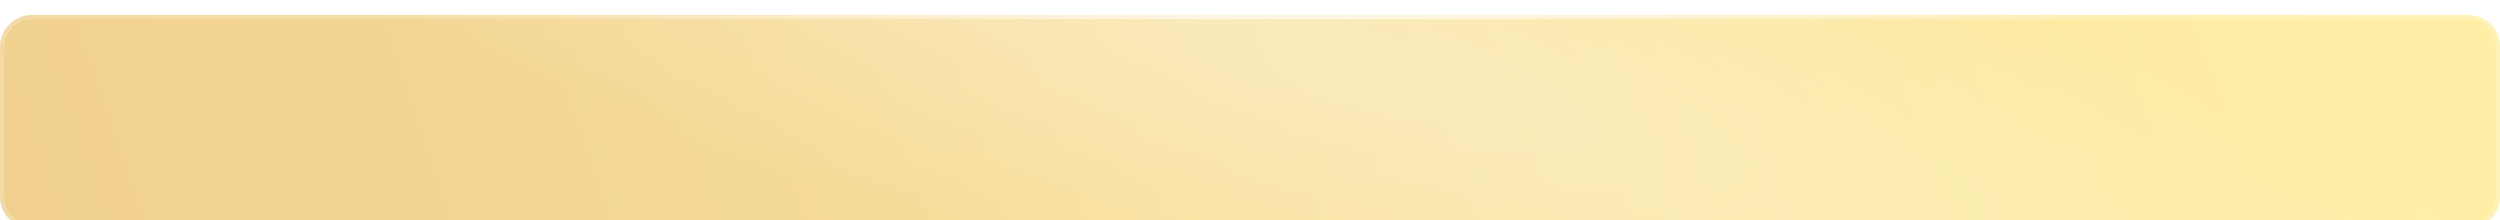 <?xml version="1.0" encoding="UTF-8"?> <svg xmlns="http://www.w3.org/2000/svg" width="1170" height="103" viewBox="0 0 1170 103" fill="none"><g filter="url(#filter0_di_72_4825)"><path d="M0 15C0 6.716 6.716 0 15 0H1155C1163.28 0 1170 6.716 1170 15V85C1170 93.284 1163.28 100 1155 100H15C6.716 100 0 93.284 0 85V15Z" fill="url(#paint0_linear_72_4825)"></path><path d="M0 15C0 6.716 6.716 0 15 0H1155C1163.28 0 1170 6.716 1170 15V85C1170 93.284 1163.28 100 1155 100H15C6.716 100 0 93.284 0 85V15Z" fill="url(#paint1_radial_72_4825)" fill-opacity="0.34"></path><path d="M15 1H1155C1162.73 1 1169 7.268 1169 15V85C1169 92.732 1162.73 99 1155 99H15C7.268 99 1 92.732 1 85V15C1 7.268 7.268 1 15 1Z" stroke="white" stroke-opacity="0.2" stroke-width="2"></path><path d="M15 1H1155C1162.73 1 1169 7.268 1169 15V85C1169 92.732 1162.73 99 1155 99H15C7.268 99 1 92.732 1 85V15C1 7.268 7.268 1 15 1Z" stroke="url(#paint2_radial_72_4825)" stroke-opacity="0.53" stroke-width="2"></path></g><defs><filter id="filter0_di_72_4825" x="0" y="0" width="1170" height="104" filterUnits="userSpaceOnUse" color-interpolation-filters="sRGB"><feFlood flood-opacity="0" result="BackgroundImageFix"></feFlood><feColorMatrix in="SourceAlpha" type="matrix" values="0 0 0 0 0 0 0 0 0 0 0 0 0 0 0 0 0 0 127 0" result="hardAlpha"></feColorMatrix><feOffset dy="3"></feOffset><feComposite in2="hardAlpha" operator="out"></feComposite><feColorMatrix type="matrix" values="0 0 0 0 0.888 0 0 0 0 0.785 0 0 0 0 0.559 0 0 0 1 0"></feColorMatrix><feBlend mode="normal" in2="BackgroundImageFix" result="effect1_dropShadow_72_4825"></feBlend><feBlend mode="normal" in="SourceGraphic" in2="effect1_dropShadow_72_4825" result="shape"></feBlend><feColorMatrix in="SourceAlpha" type="matrix" values="0 0 0 0 0 0 0 0 0 0 0 0 0 0 0 0 0 0 127 0" result="hardAlpha"></feColorMatrix><feOffset dy="4"></feOffset><feGaussianBlur stdDeviation="10.25"></feGaussianBlur><feComposite in2="hardAlpha" operator="arithmetic" k2="-1" k3="1"></feComposite><feColorMatrix type="matrix" values="0 0 0 0 1 0 0 0 0 0.933 0 0 0 0 0.706 0 0 0 1 0"></feColorMatrix><feBlend mode="normal" in2="shape" result="effect2_innerShadow_72_4825"></feBlend></filter><linearGradient id="paint0_linear_72_4825" x1="1.53773e-06" y1="64.286" x2="1018.42" y2="-288.9" gradientUnits="userSpaceOnUse"><stop stop-color="#F1D08F"></stop><stop offset="1" stop-color="#FFEFA6"></stop></linearGradient><radialGradient id="paint1_radial_72_4825" cx="0" cy="0" r="1" gradientUnits="userSpaceOnUse" gradientTransform="translate(621.454 21) rotate(105.063) scale(133.59 609.782)"><stop stop-color="white"></stop><stop offset="1" stop-color="white" stop-opacity="0"></stop></radialGradient><radialGradient id="paint2_radial_72_4825" cx="0" cy="0" r="1" gradientUnits="userSpaceOnUse" gradientTransform="translate(610.099 7.57047e-06) rotate(94.764) scale(69.741 410.273)"><stop stop-color="white"></stop><stop offset="1" stop-color="white" stop-opacity="0"></stop></radialGradient></defs></svg> 